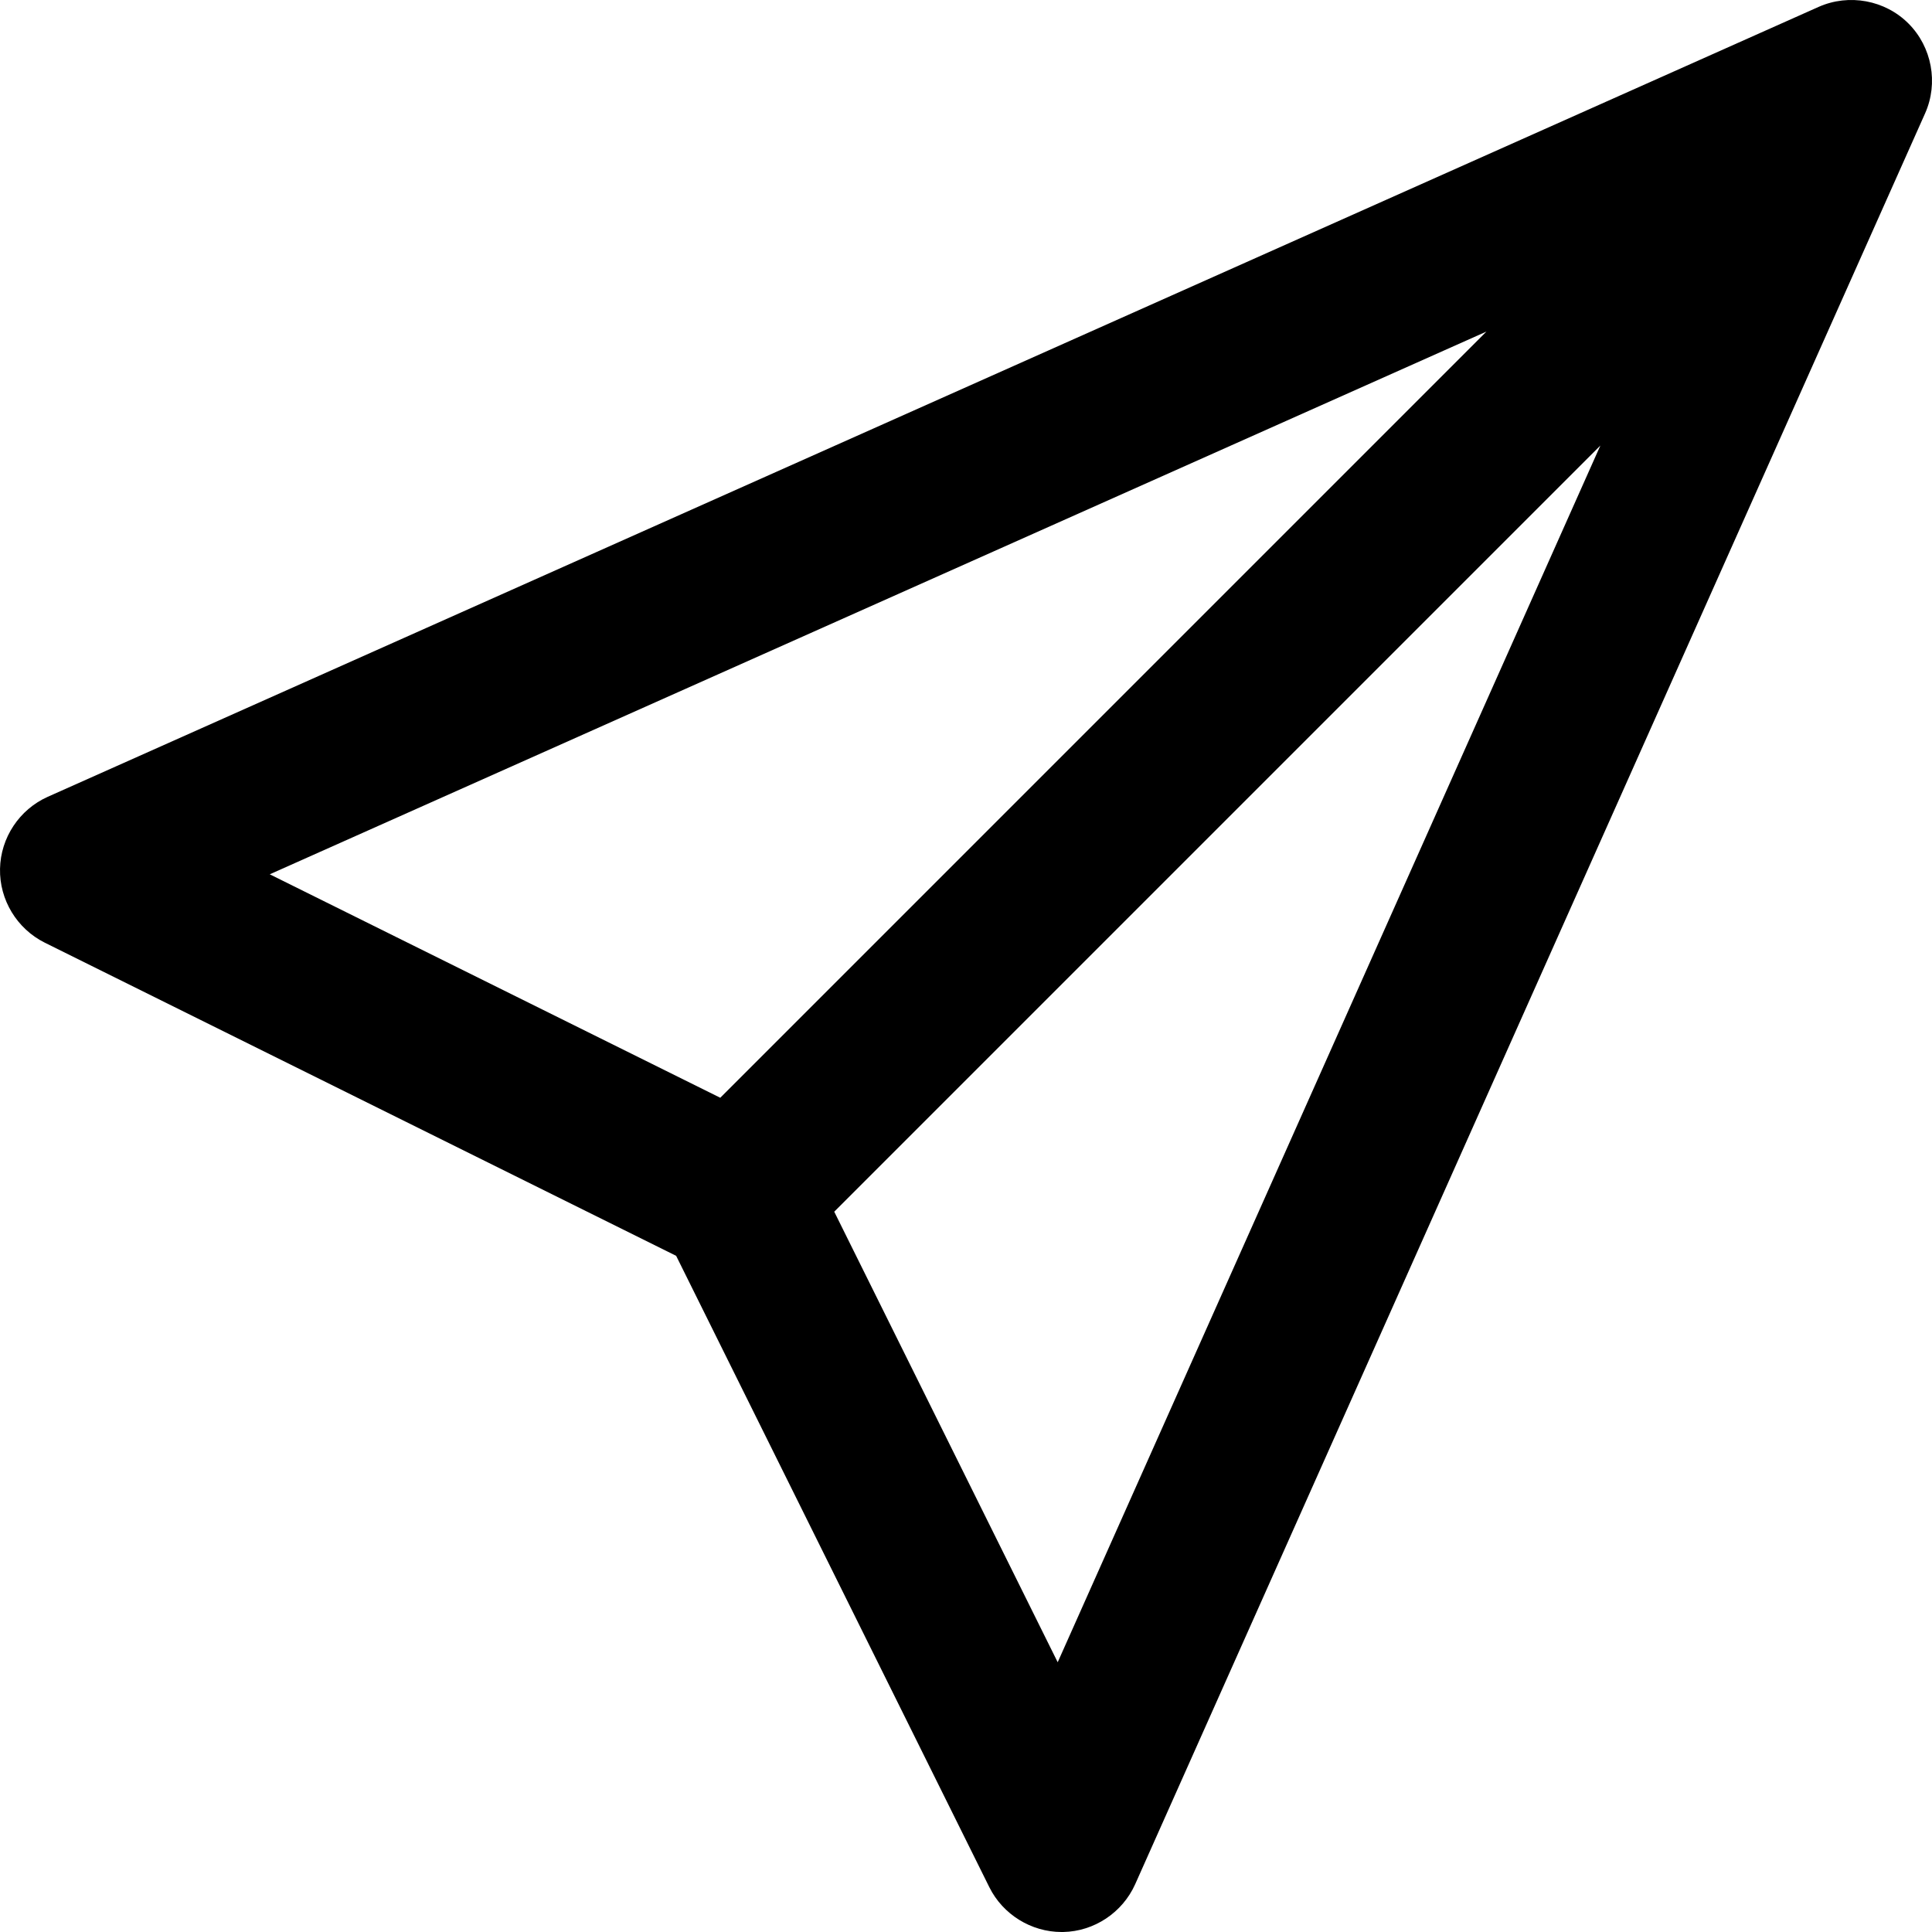 <?xml version="1.0" encoding="utf-8"?>
<!-- Generator: Adobe Illustrator 26.3.1, SVG Export Plug-In . SVG Version: 6.00 Build 0)  -->
<svg version="1.1" id="Laag_1" xmlns="http://www.w3.org/2000/svg" xmlns:xlink="http://www.w3.org/1999/xlink" x="0px" y="0px"
	 viewBox="0 0 80 80" style="enable-background:new 0 0 80 80;" xml:space="preserve">
<path d="M79.026,0.974c-0.968-0.971-2.463-1.247-3.72-0.689L1.977,32.994
	c-1.175,0.525-1.951,1.694-1.976,2.98c-0.028,1.284,0.699,2.485,1.853,3.06
	l26.144,12.967l12.969,26.146C41.526,79.273,42.699,80,43.956,80h0.069
	c1.283-0.025,2.452-0.802,2.98-1.978L79.715,4.692
	C80.273,3.438,79.996,1.944,79.026,0.974z M61.549,13.73L29.825,45.456
	l-18.655-9.253L61.549,13.73z M66.268,18.449L43.797,68.83l-9.253-18.656
	L66.268,18.449z"/>
</svg>

